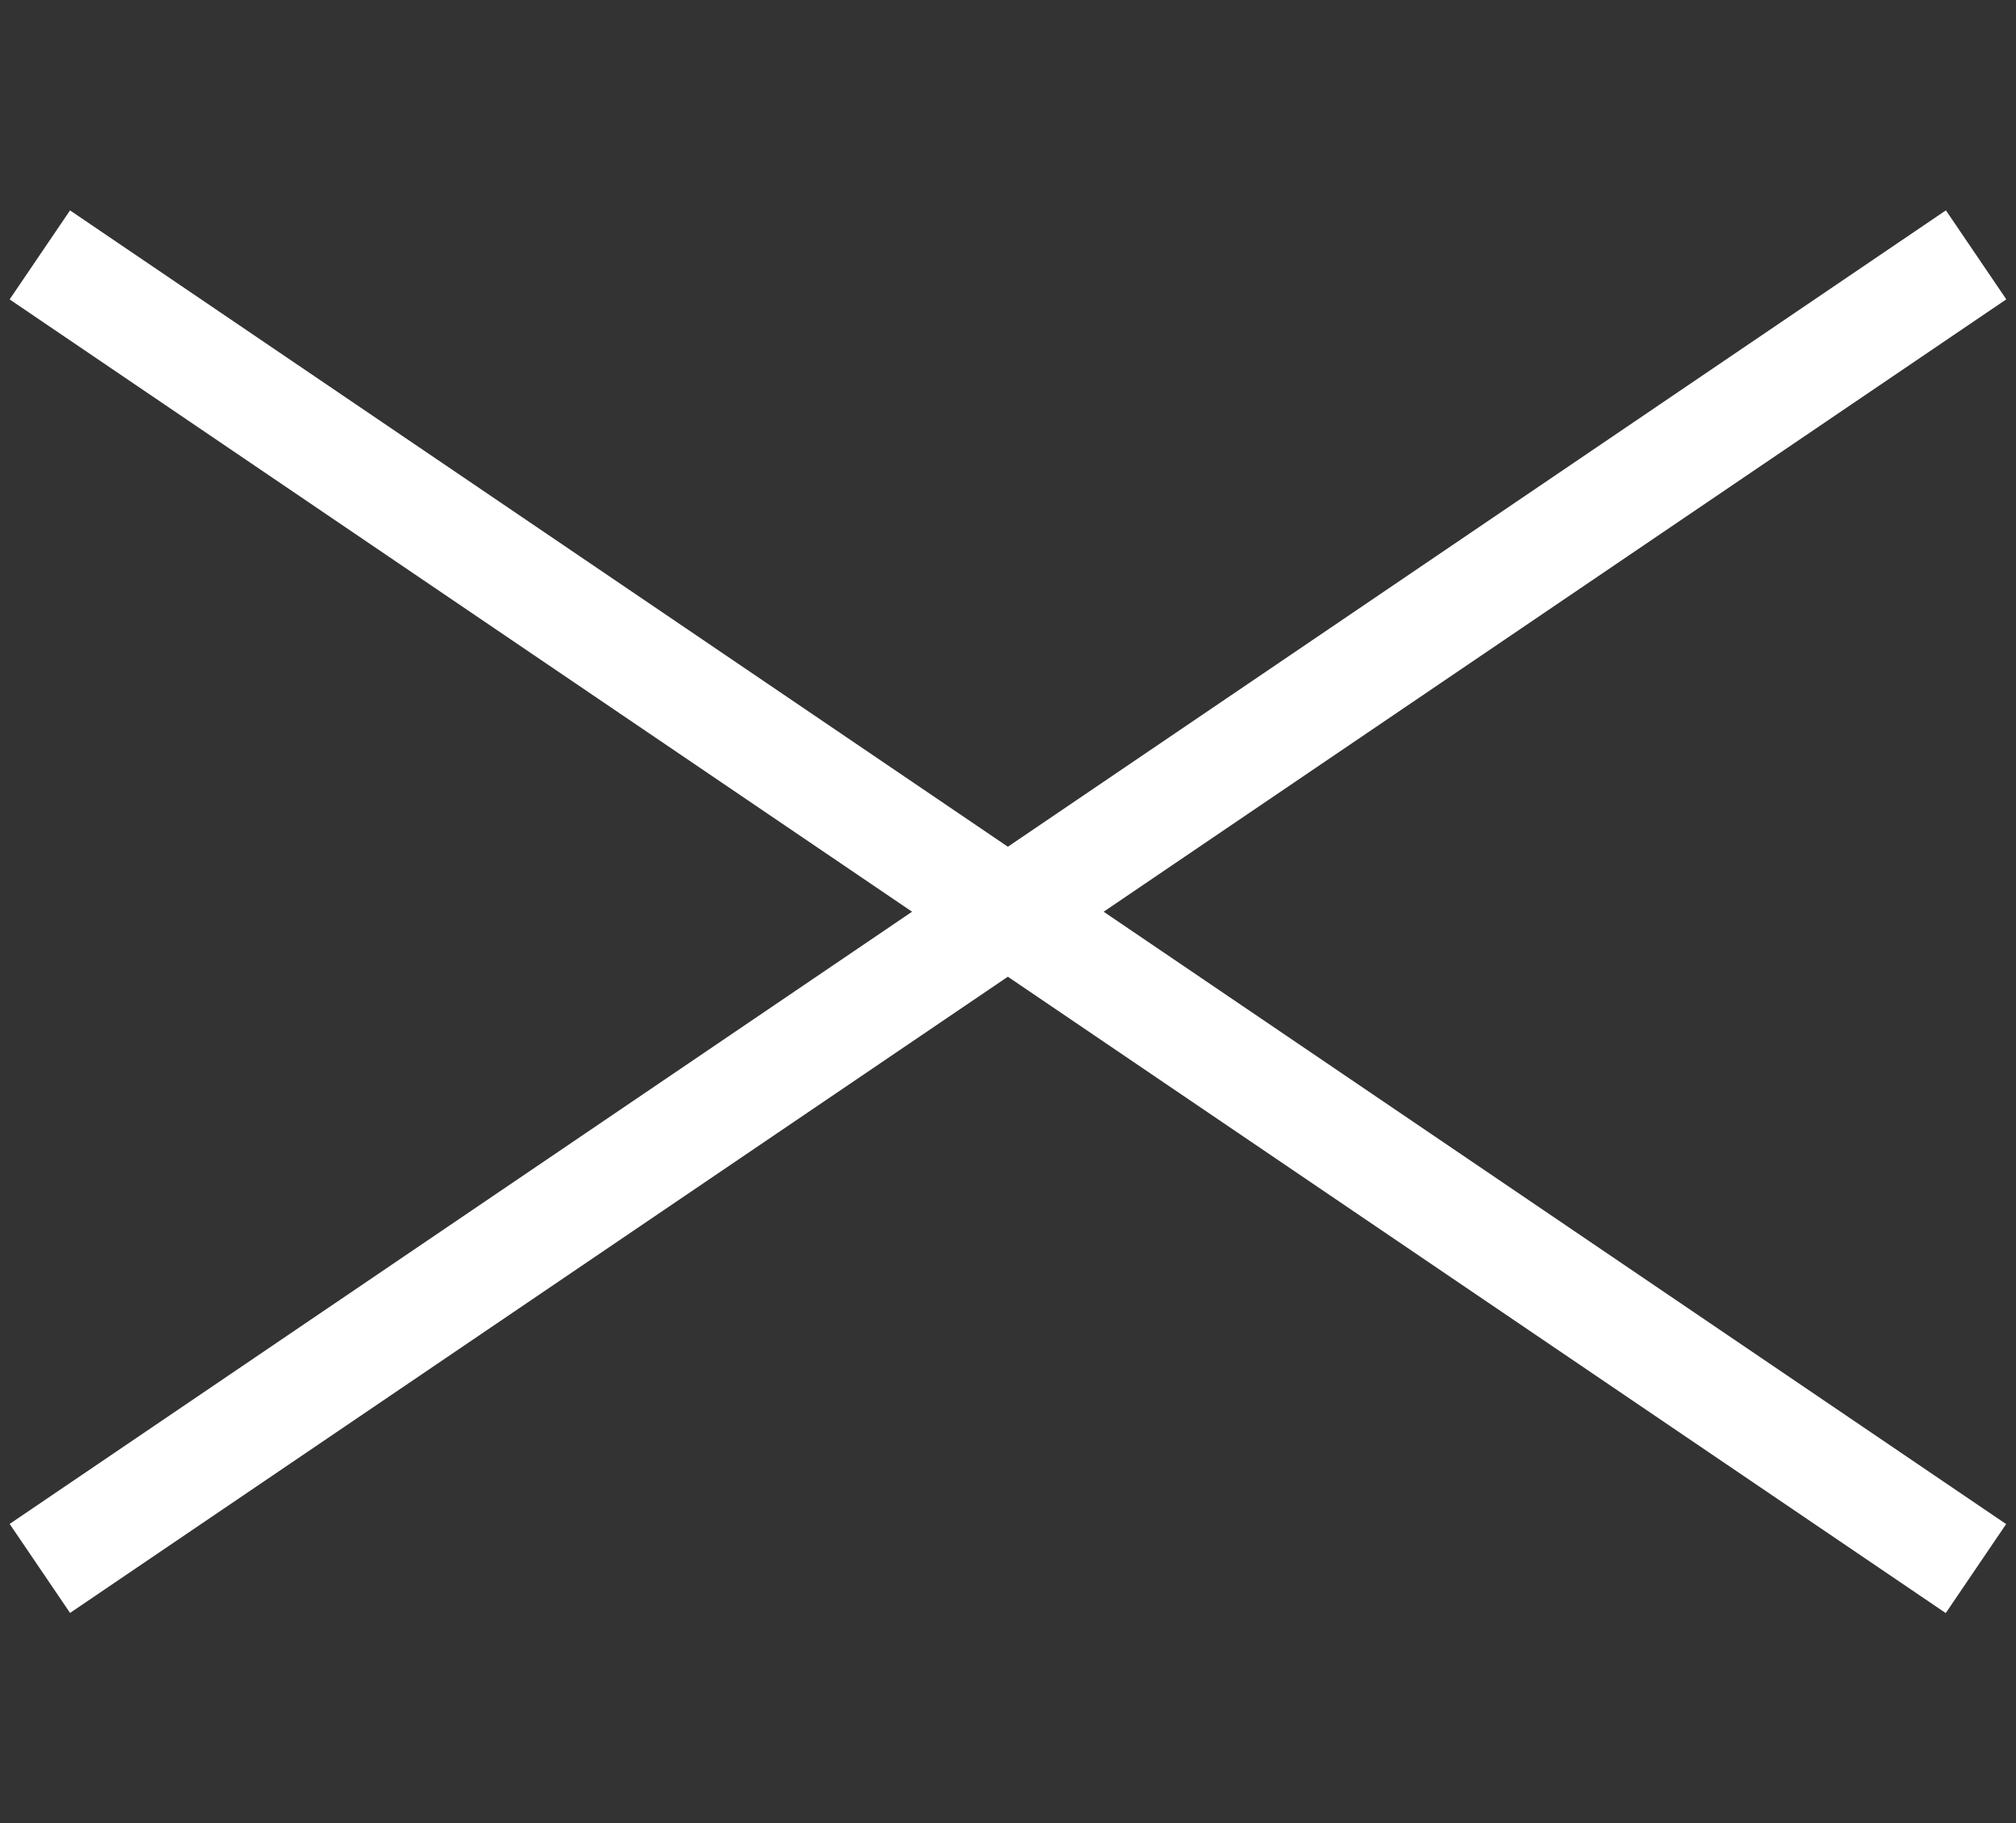 <svg xmlns="http://www.w3.org/2000/svg" width="37.482" height="33.905" viewBox="0 0 37.482 33.905">
  <rect x="0" y="0" width="37.482" height="33.905" fill="#333333" stroke="none"/>
  <g id="グループ_8692" data-name="グループ 8692" transform="translate(-312.382 -16.129)">
    <g id="グループ_7263" data-name="グループ 7263" transform="translate(313.123 16.406)">
      <g id="グループ_8743" data-name="グループ 8743" transform="translate(0 0)">
        <path id="パス_4631" data-name="パス 4631" d="M.088,5.833,43.281.653" transform="translate(3.76 0.003) rotate(41)" fill="none" stroke="#fff" stroke-width="2"/>
        <path id="パス_7851" data-name="パス 7851" d="M0,0,43.194,5.183" transform="translate(0 28.888) rotate(-41)" fill="none" stroke="#fff" stroke-width="2"/>
      </g>
    </g>
  </g>
</svg>
